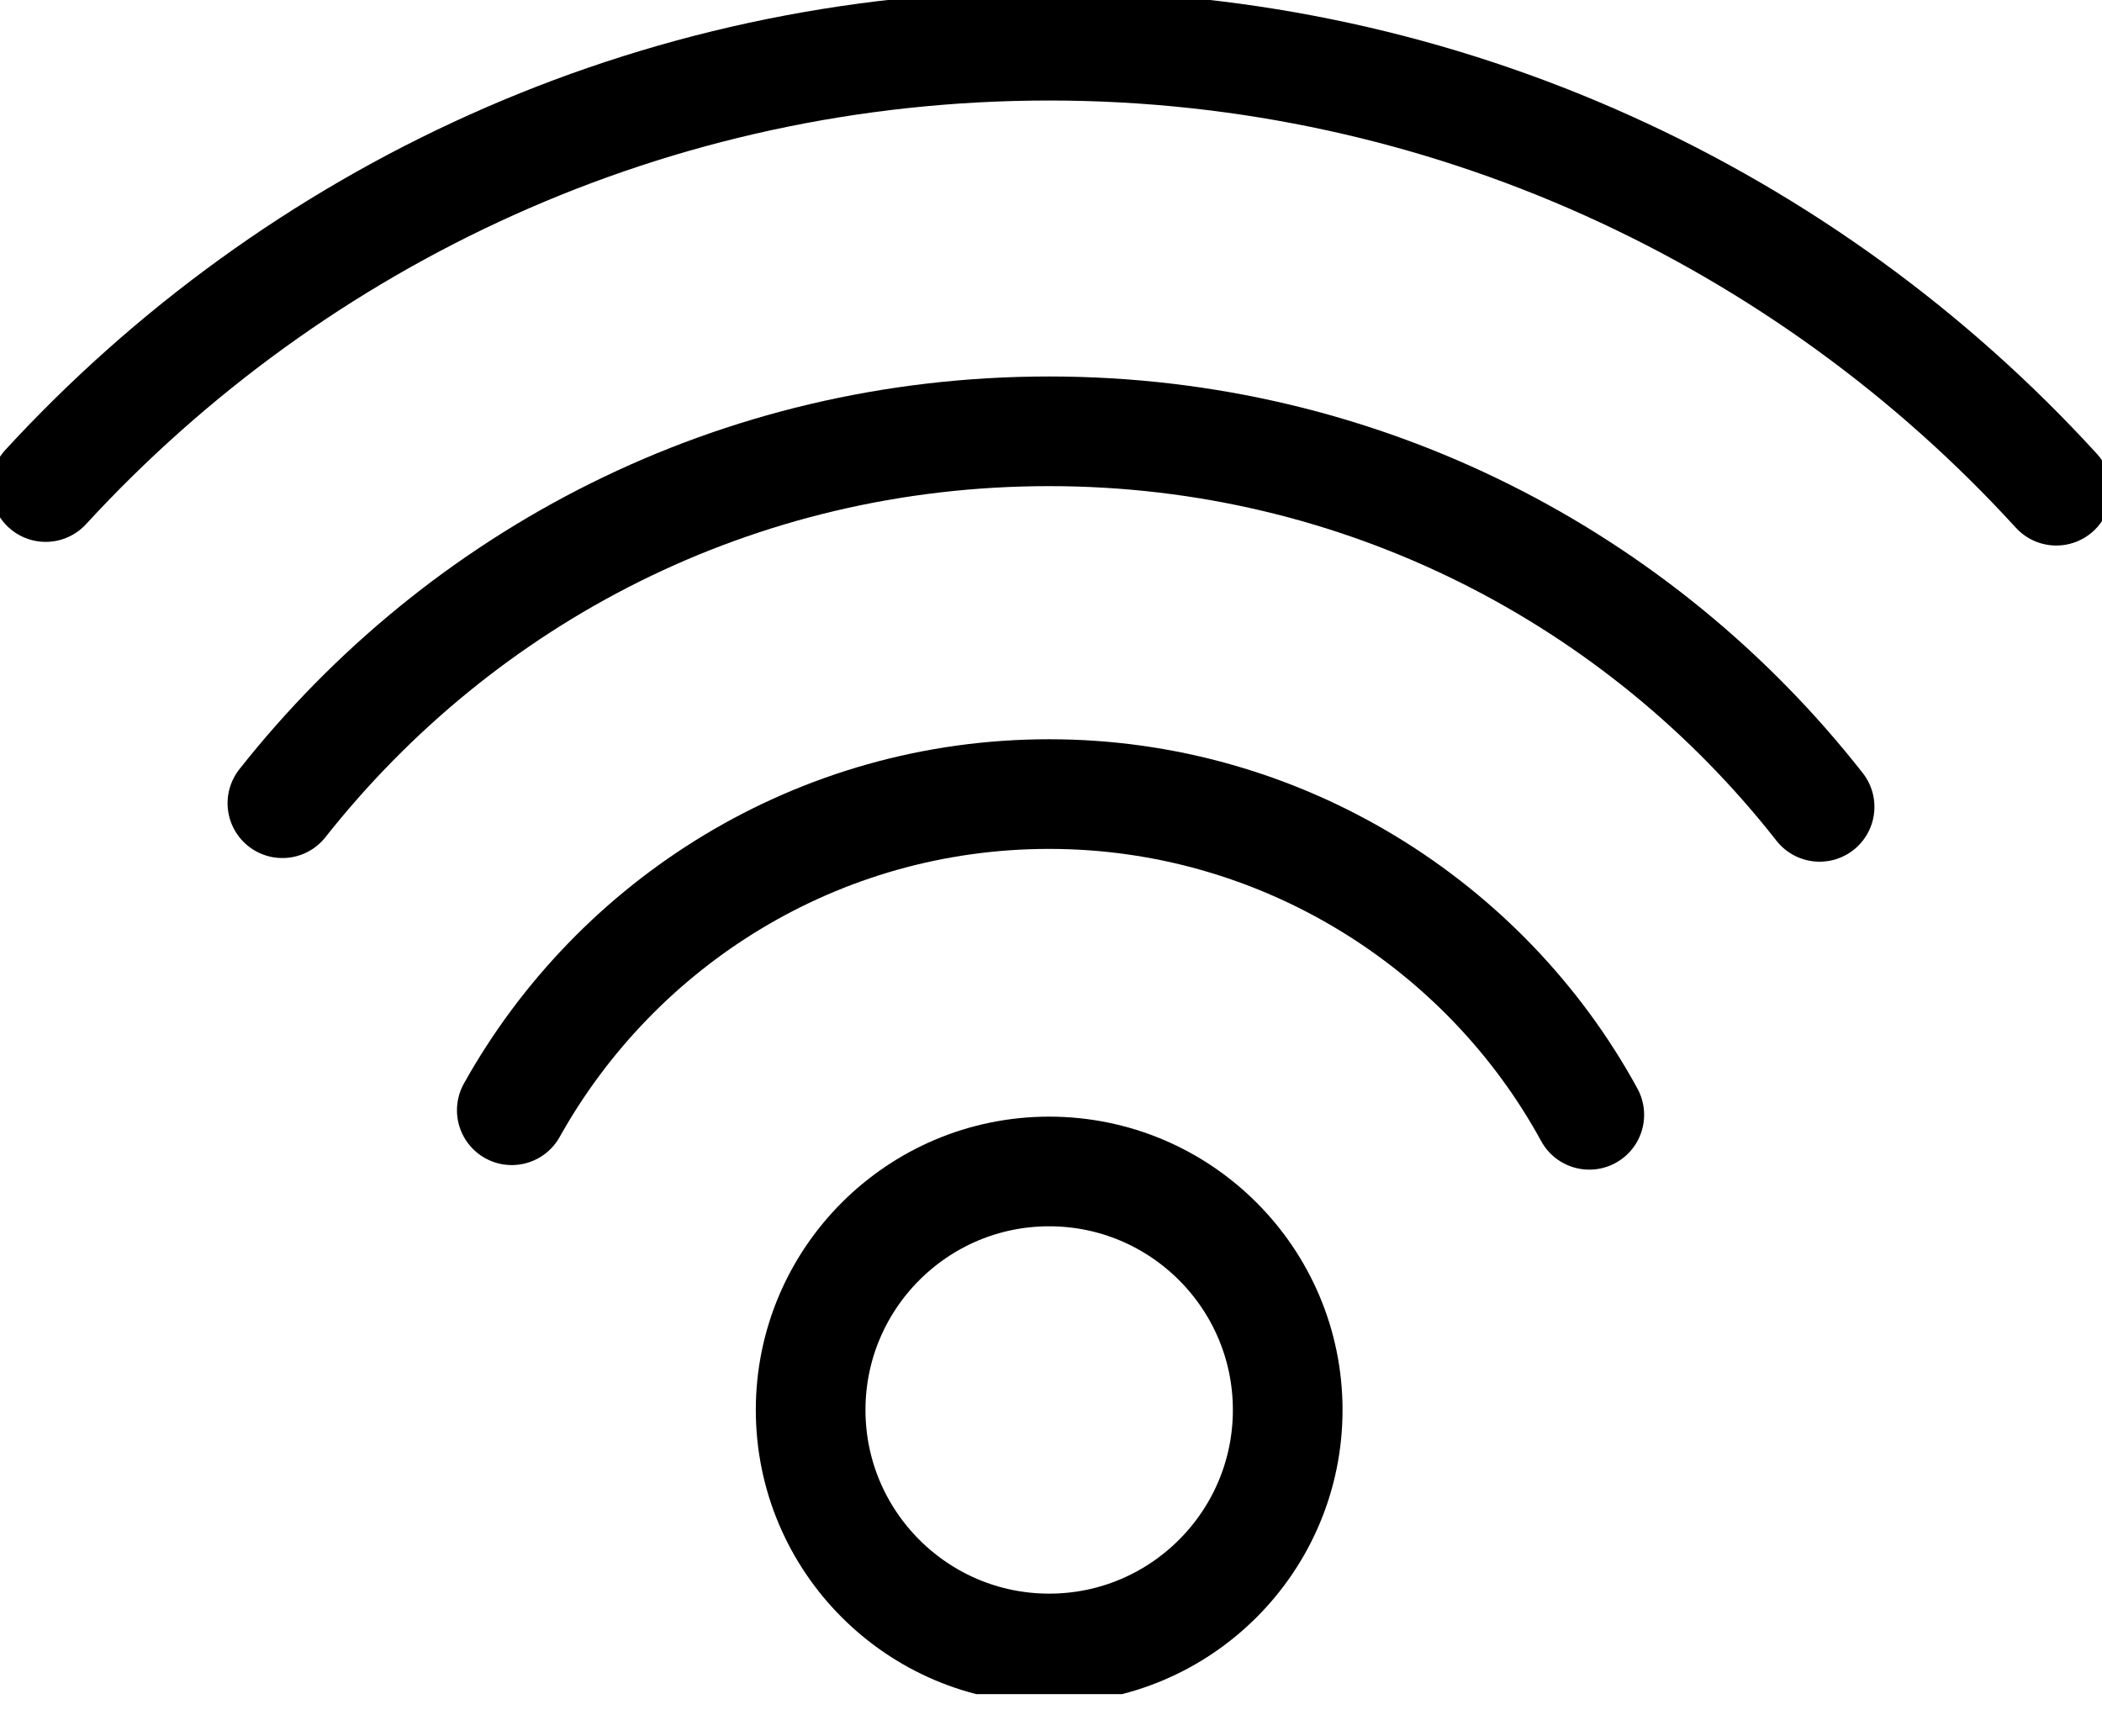 <svg width="23" height="19" viewBox="0 0 23 19" fill="none" xmlns="http://www.w3.org/2000/svg">
<g clip-path="url(#clip0_446_1314)">
<path d="M14.09 15.43C14.09 16.87 12.92 18.04 11.48 18.04C10.04 18.04 8.87 16.87 8.87 15.43C8.87 13.99 10.04 12.82 11.48 12.82C12.92 12.82 14.09 13.99 14.09 15.43Z" stroke="black" stroke-width="1.2" stroke-linecap="round" stroke-linejoin="round"/>
<path d="M19.91 8.83C17.95 6.33 14.91 4.72 11.48 4.72C8.05 4.72 5.05 6.31 3.09 8.79" stroke="black" stroke-width="1.2" stroke-linecap="round" stroke-linejoin="round"/>
<path d="M5.6 12.15C6.75 10.09 8.95 8.69 11.48 8.69C14.01 8.69 16.25 10.11 17.39 12.2" stroke="black" stroke-width="1.2" stroke-linecap="round" stroke-linejoin="round"/>
<path d="M0.5 5.33C3.23 2.36 7.14 0.5 11.48 0.5C15.82 0.5 19.77 2.38 22.5 5.37" stroke="black" stroke-width="1.2" stroke-linecap="round" stroke-linejoin="round"/>
</g>
<defs>
<clipPath id="clip0_446_1314">
<rect width="23" height="18.54" fill="white"/>
</clipPath>
</defs>
</svg>
